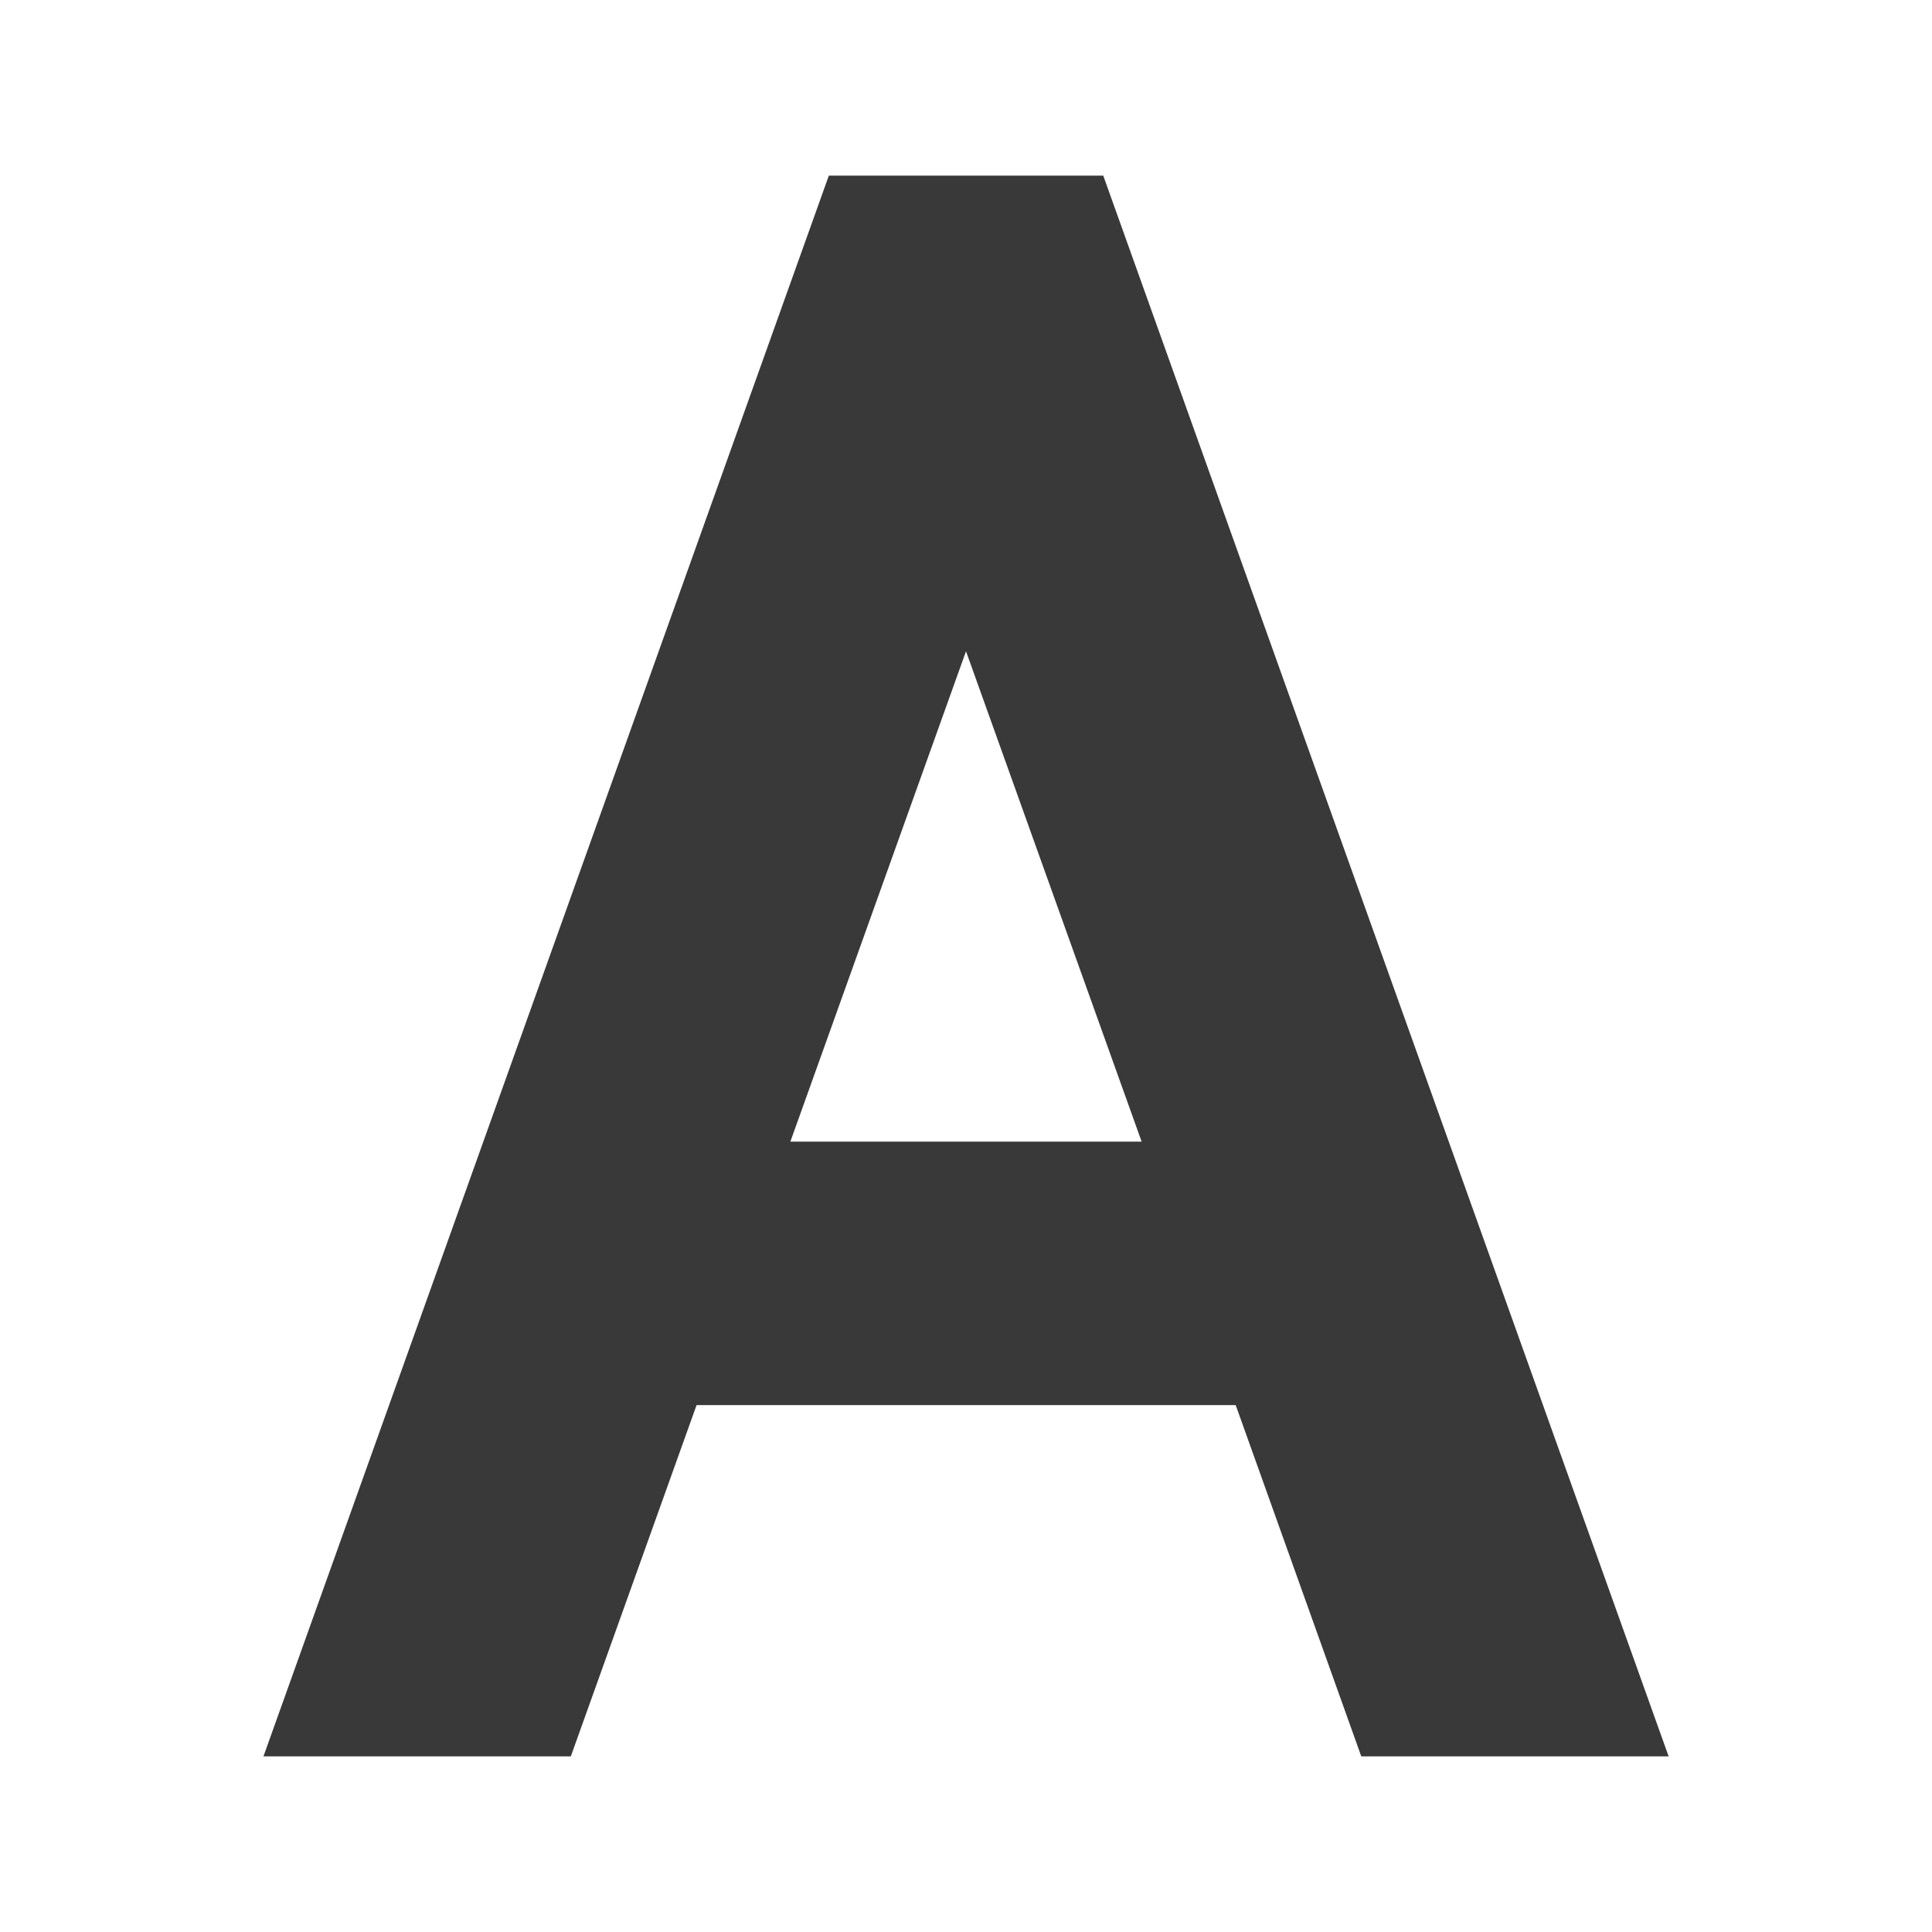 
<!--Created with Inkscape (http://www.inkscape.org/)-->
<svg xmlns="http://www.w3.org/2000/svg" style="enable-background:new" viewBox="0 0 22 22">
 <path style="fill:#393939;fill-opacity:1" d="m 9.438 2 -6.438 18 3.5 0 1.432 -4 6.139 0 1.43 4 3.5 0 -6.438 -18 z m 1.562 5.416 2 5.584 -4 0 z"/>
</svg>
